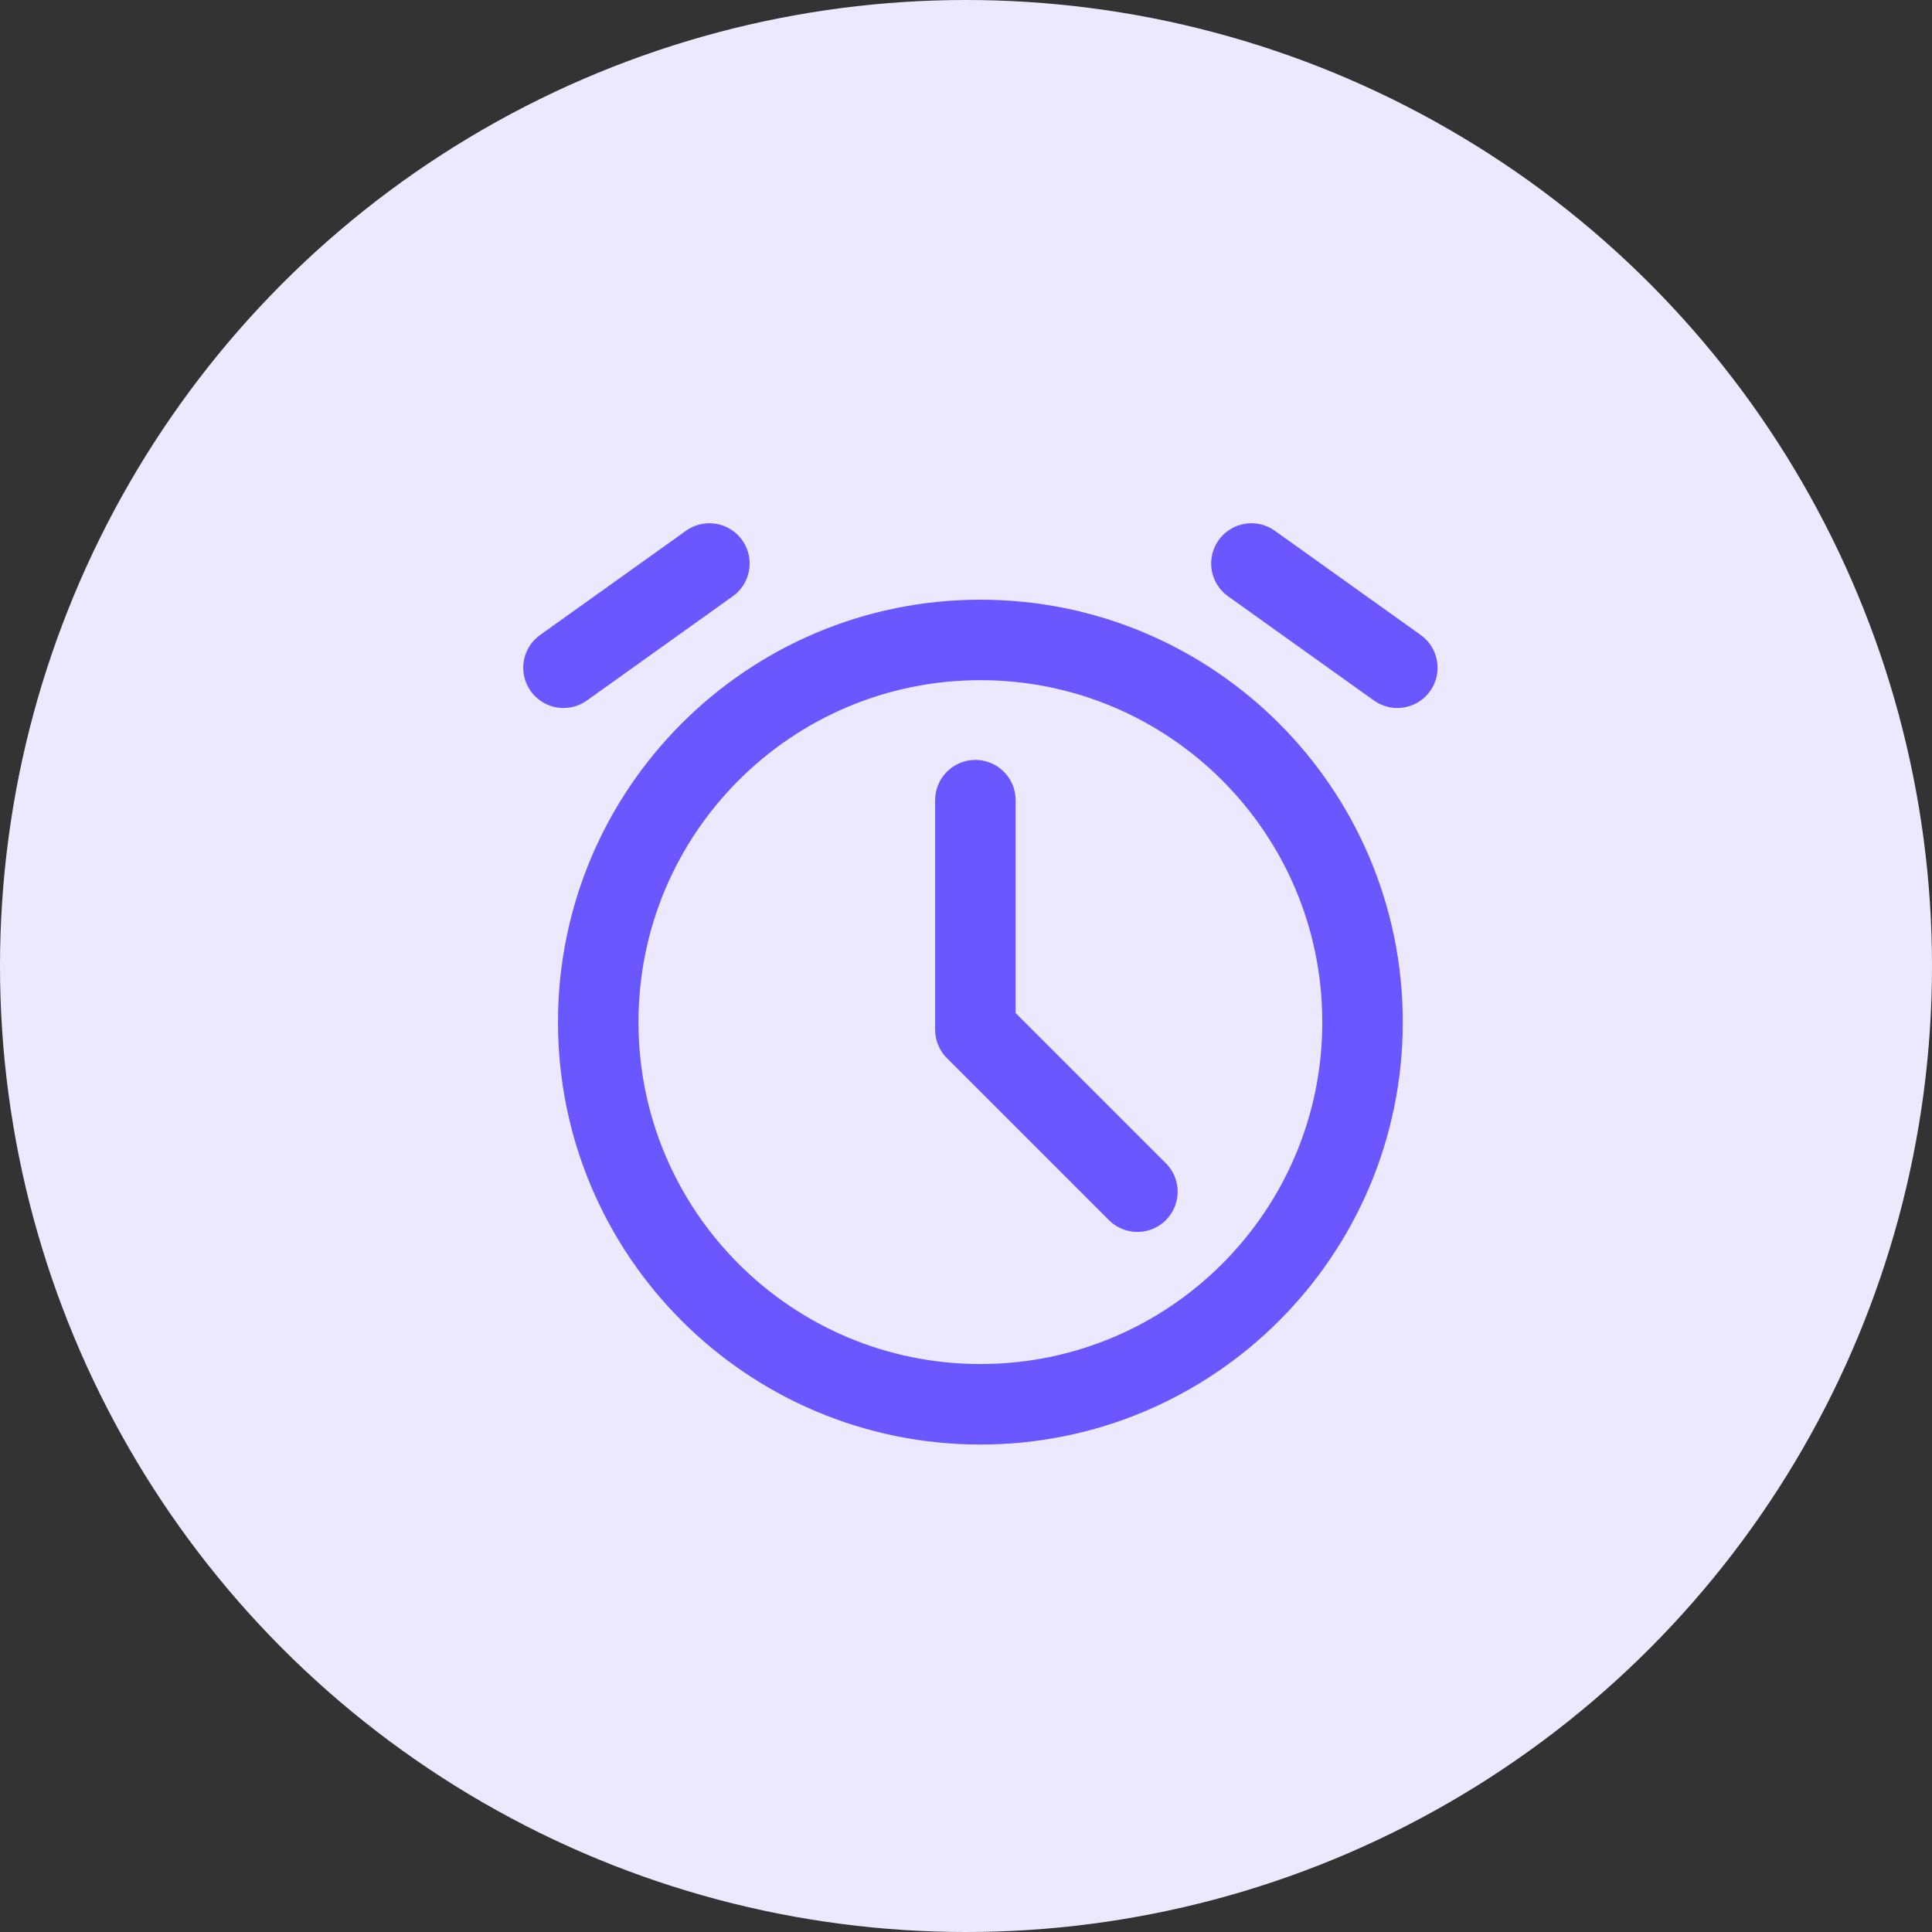 <svg width="48" height="48" viewBox="0 0 48 48" fill="none" xmlns="http://www.w3.org/2000/svg">
<rect x="0" y="0" width="48" height="48" fill="#333333" stroke="none"/>
<circle cx="24" cy="24" r="24" fill="#ECE9FF"/>
<path d="M24.358 34.889C29.601 34.889 33.852 30.638 33.852 25.394C33.852 20.15 29.601 15.899 24.358 15.899C19.114 15.899 14.863 20.15 14.863 25.394C14.863 30.638 19.114 34.889 24.358 34.889Z" stroke="#6B57FF" stroke-width="2" stroke-linejoin="round"/>
<path d="M24.233 19.88L24.233 25.582L28.258 29.607" stroke="#6B57FF" stroke-width="2" stroke-linecap="round" stroke-linejoin="round"/>
<path d="M14 16.59L17.625 14" stroke="#6B57FF" stroke-width="2" stroke-linecap="round" stroke-linejoin="round"/>
<path d="M34.716 16.59L31.091 14" stroke="#6B57FF" stroke-width="2" stroke-linecap="round" stroke-linejoin="round"/>
</svg>
